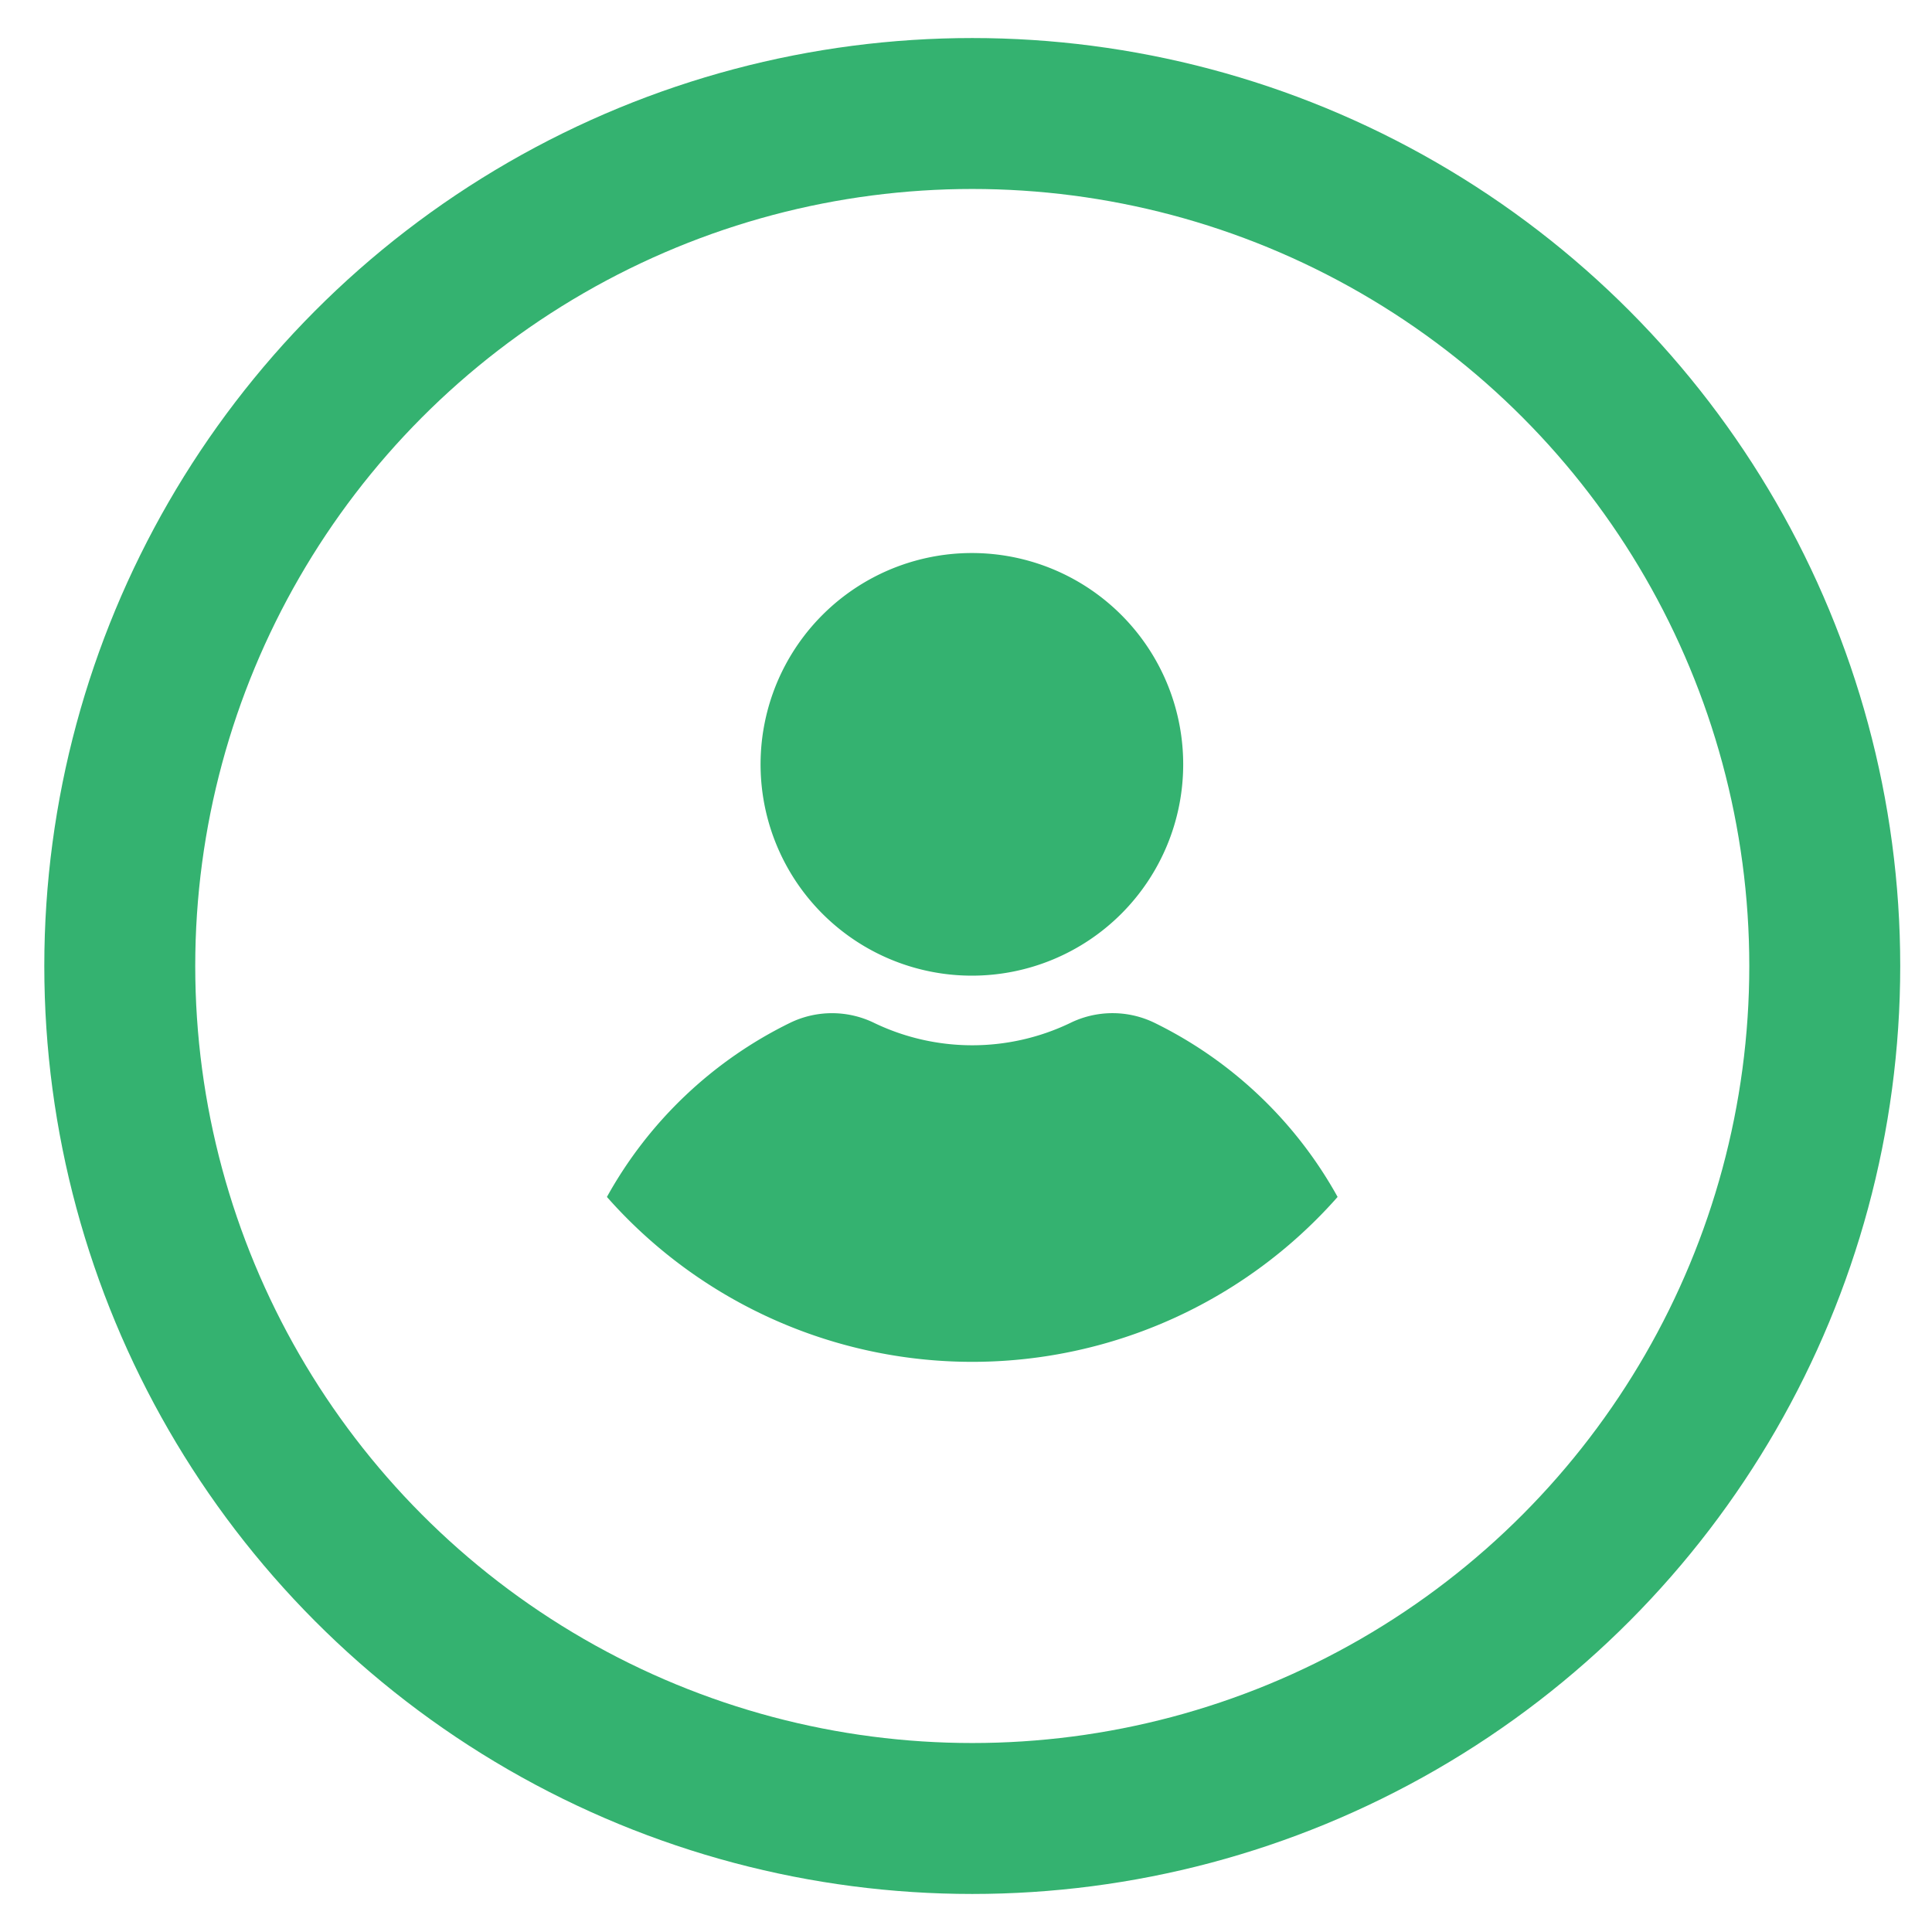 <svg xmlns="http://www.w3.org/2000/svg" viewBox="0 0 256 256"><g id="Layer_2" data-name="Layer 2"><circle cx="128.83" cy="128" r="112.96" style="fill:none;stroke:#34b270;stroke-miterlimit:10;stroke-width:20px"/><path d="M128.83,129.28a28,28,0,1,1,27.95-27.95A28,28,0,0,1,128.83,129.28Z" style="fill:#34b270"/><path d="M177.24,158.6a55.77,55.77,0,0,0-24.32-23.1,12.73,12.73,0,0,0-11.15.07,30,30,0,0,1-25.88,0,12.74,12.74,0,0,0-11.14-.07,55.75,55.75,0,0,0-24.33,23.1,64.55,64.55,0,0,0,96.82,0Z" style="fill:#34b270"/></g></svg>